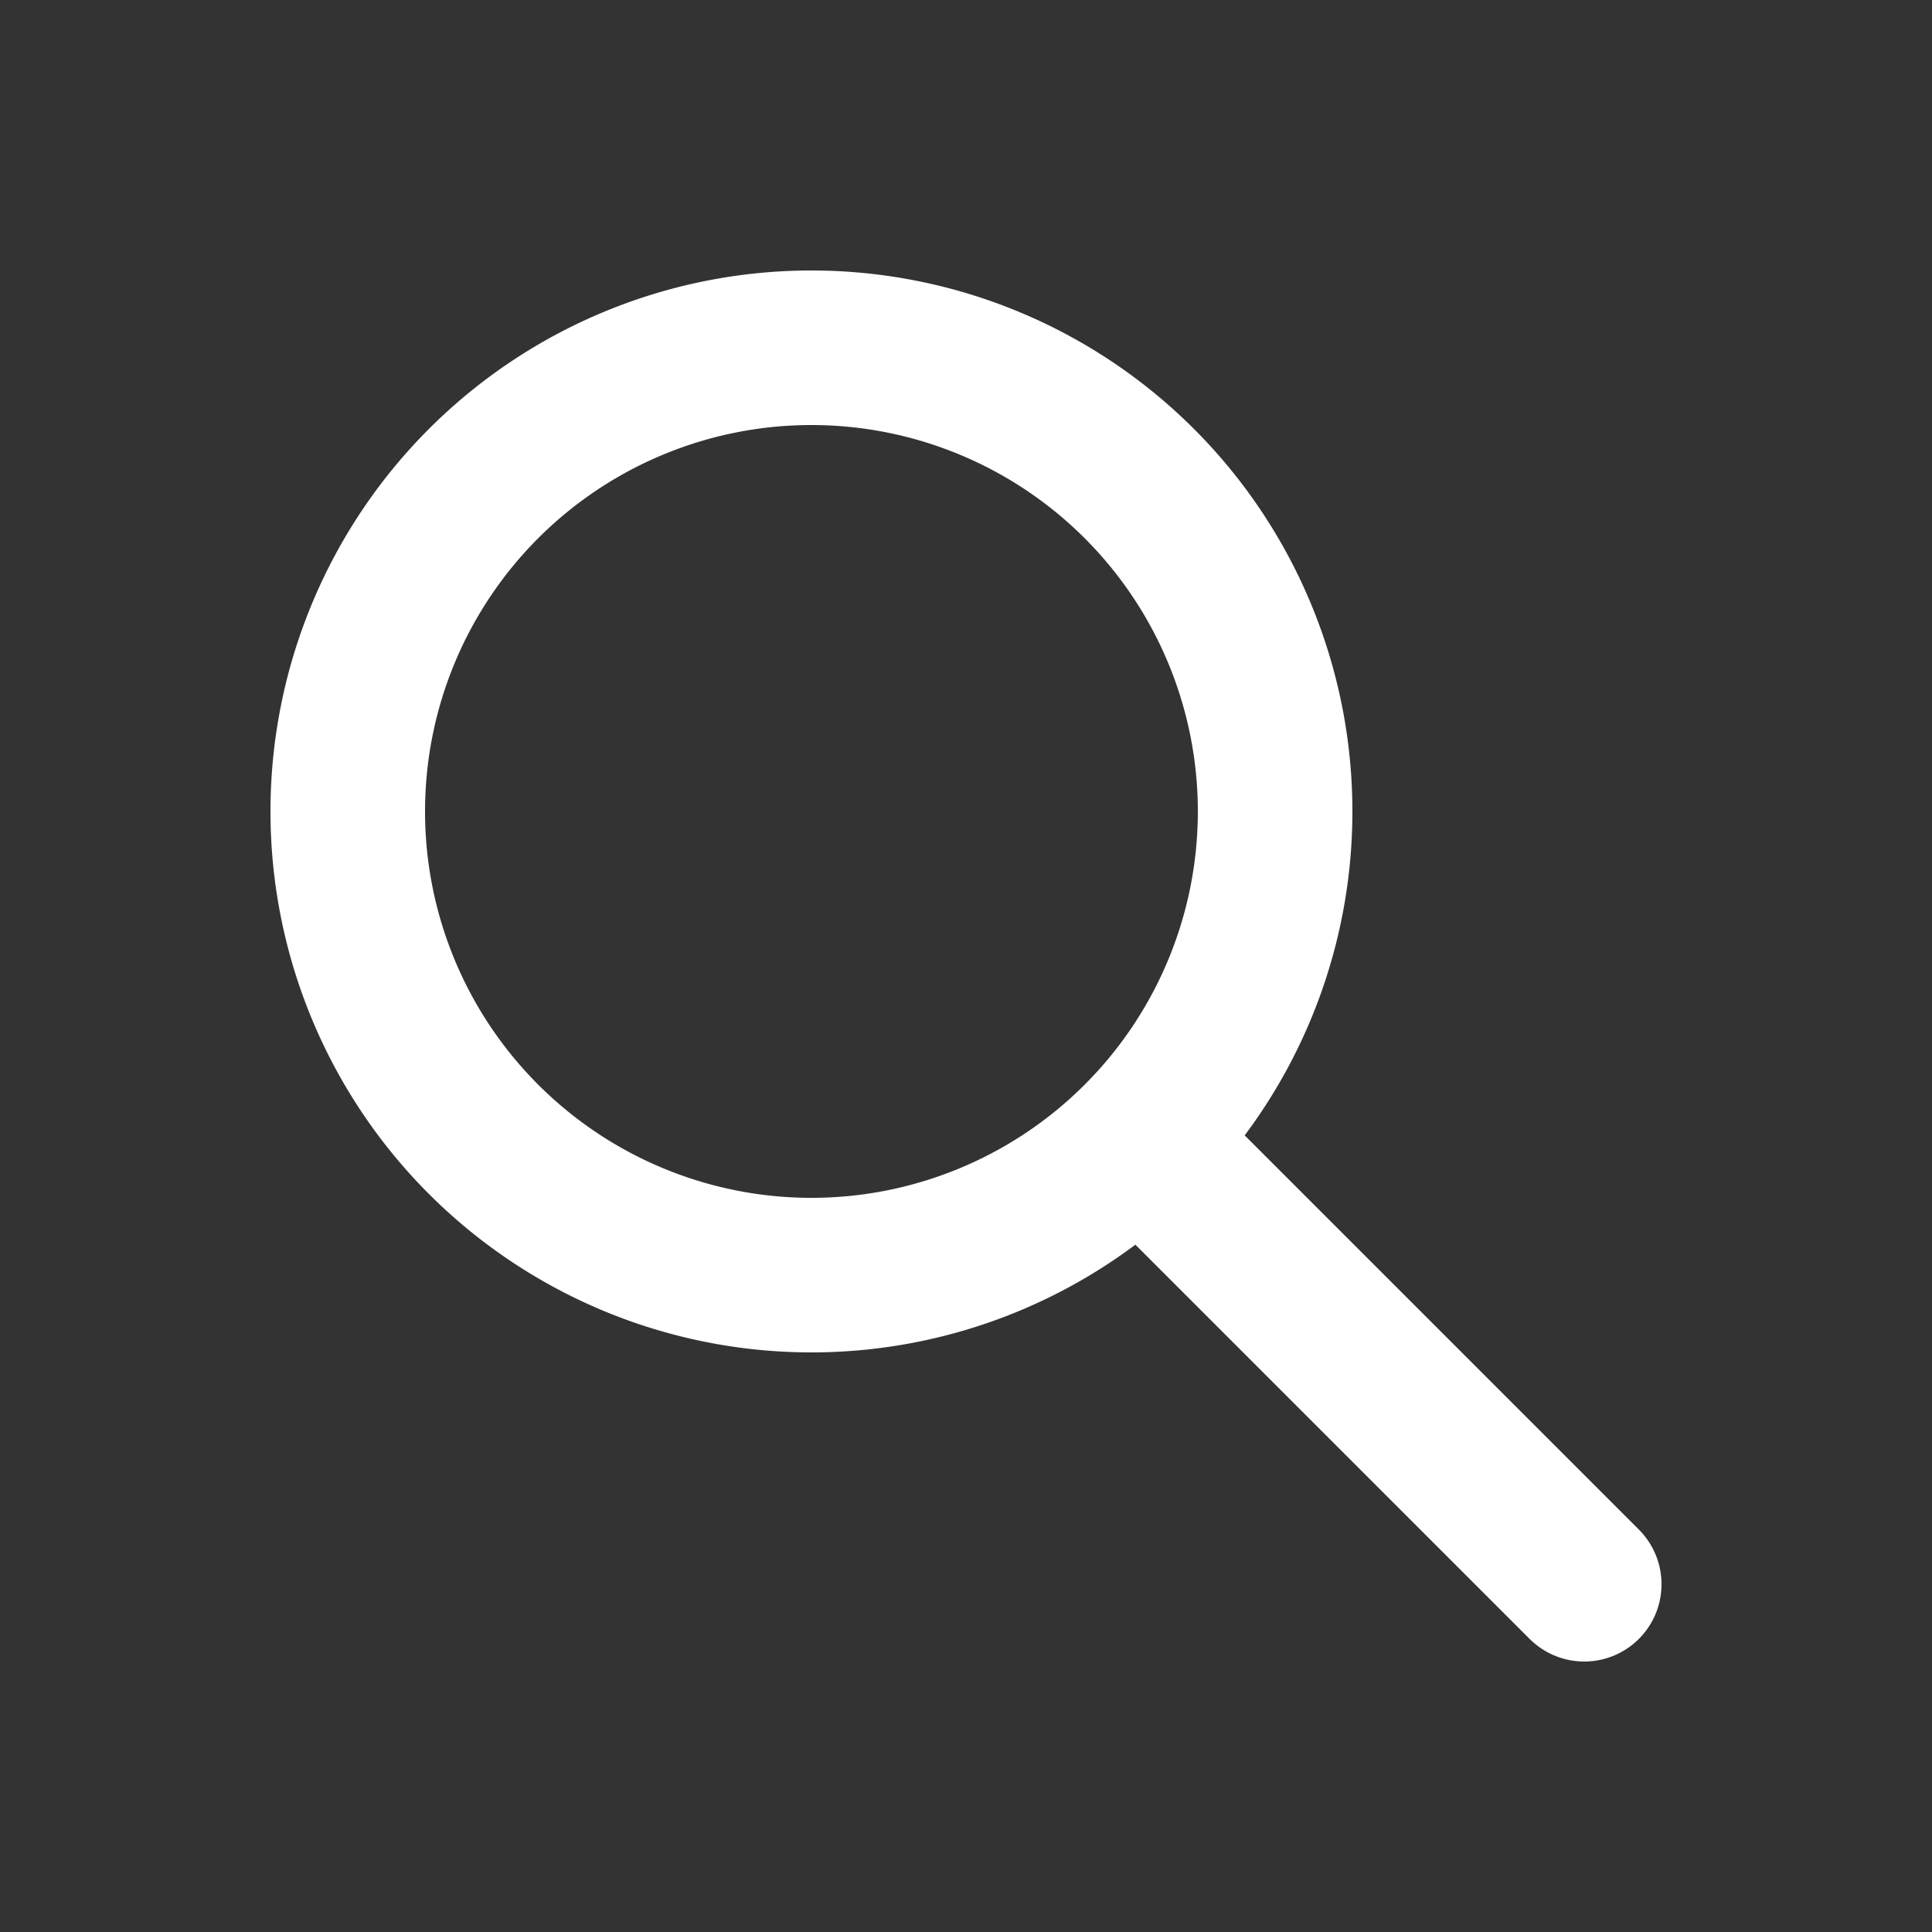 <svg width="25" height="25" fill="none" xmlns="http://www.w3.org/2000/svg"><rect width="100%" height="100%" fill="#333333" stroke="none"/><path d="M14.912 14.912 20.5 20.5" stroke="#fff" stroke-width="2" stroke-linecap="round"/><path clip-rule="evenodd" d="M10.5 16.5a6 6 0 1 0 0-12 6 6 0 0 0 0 12z" stroke="#fff" stroke-width="2"/></svg>